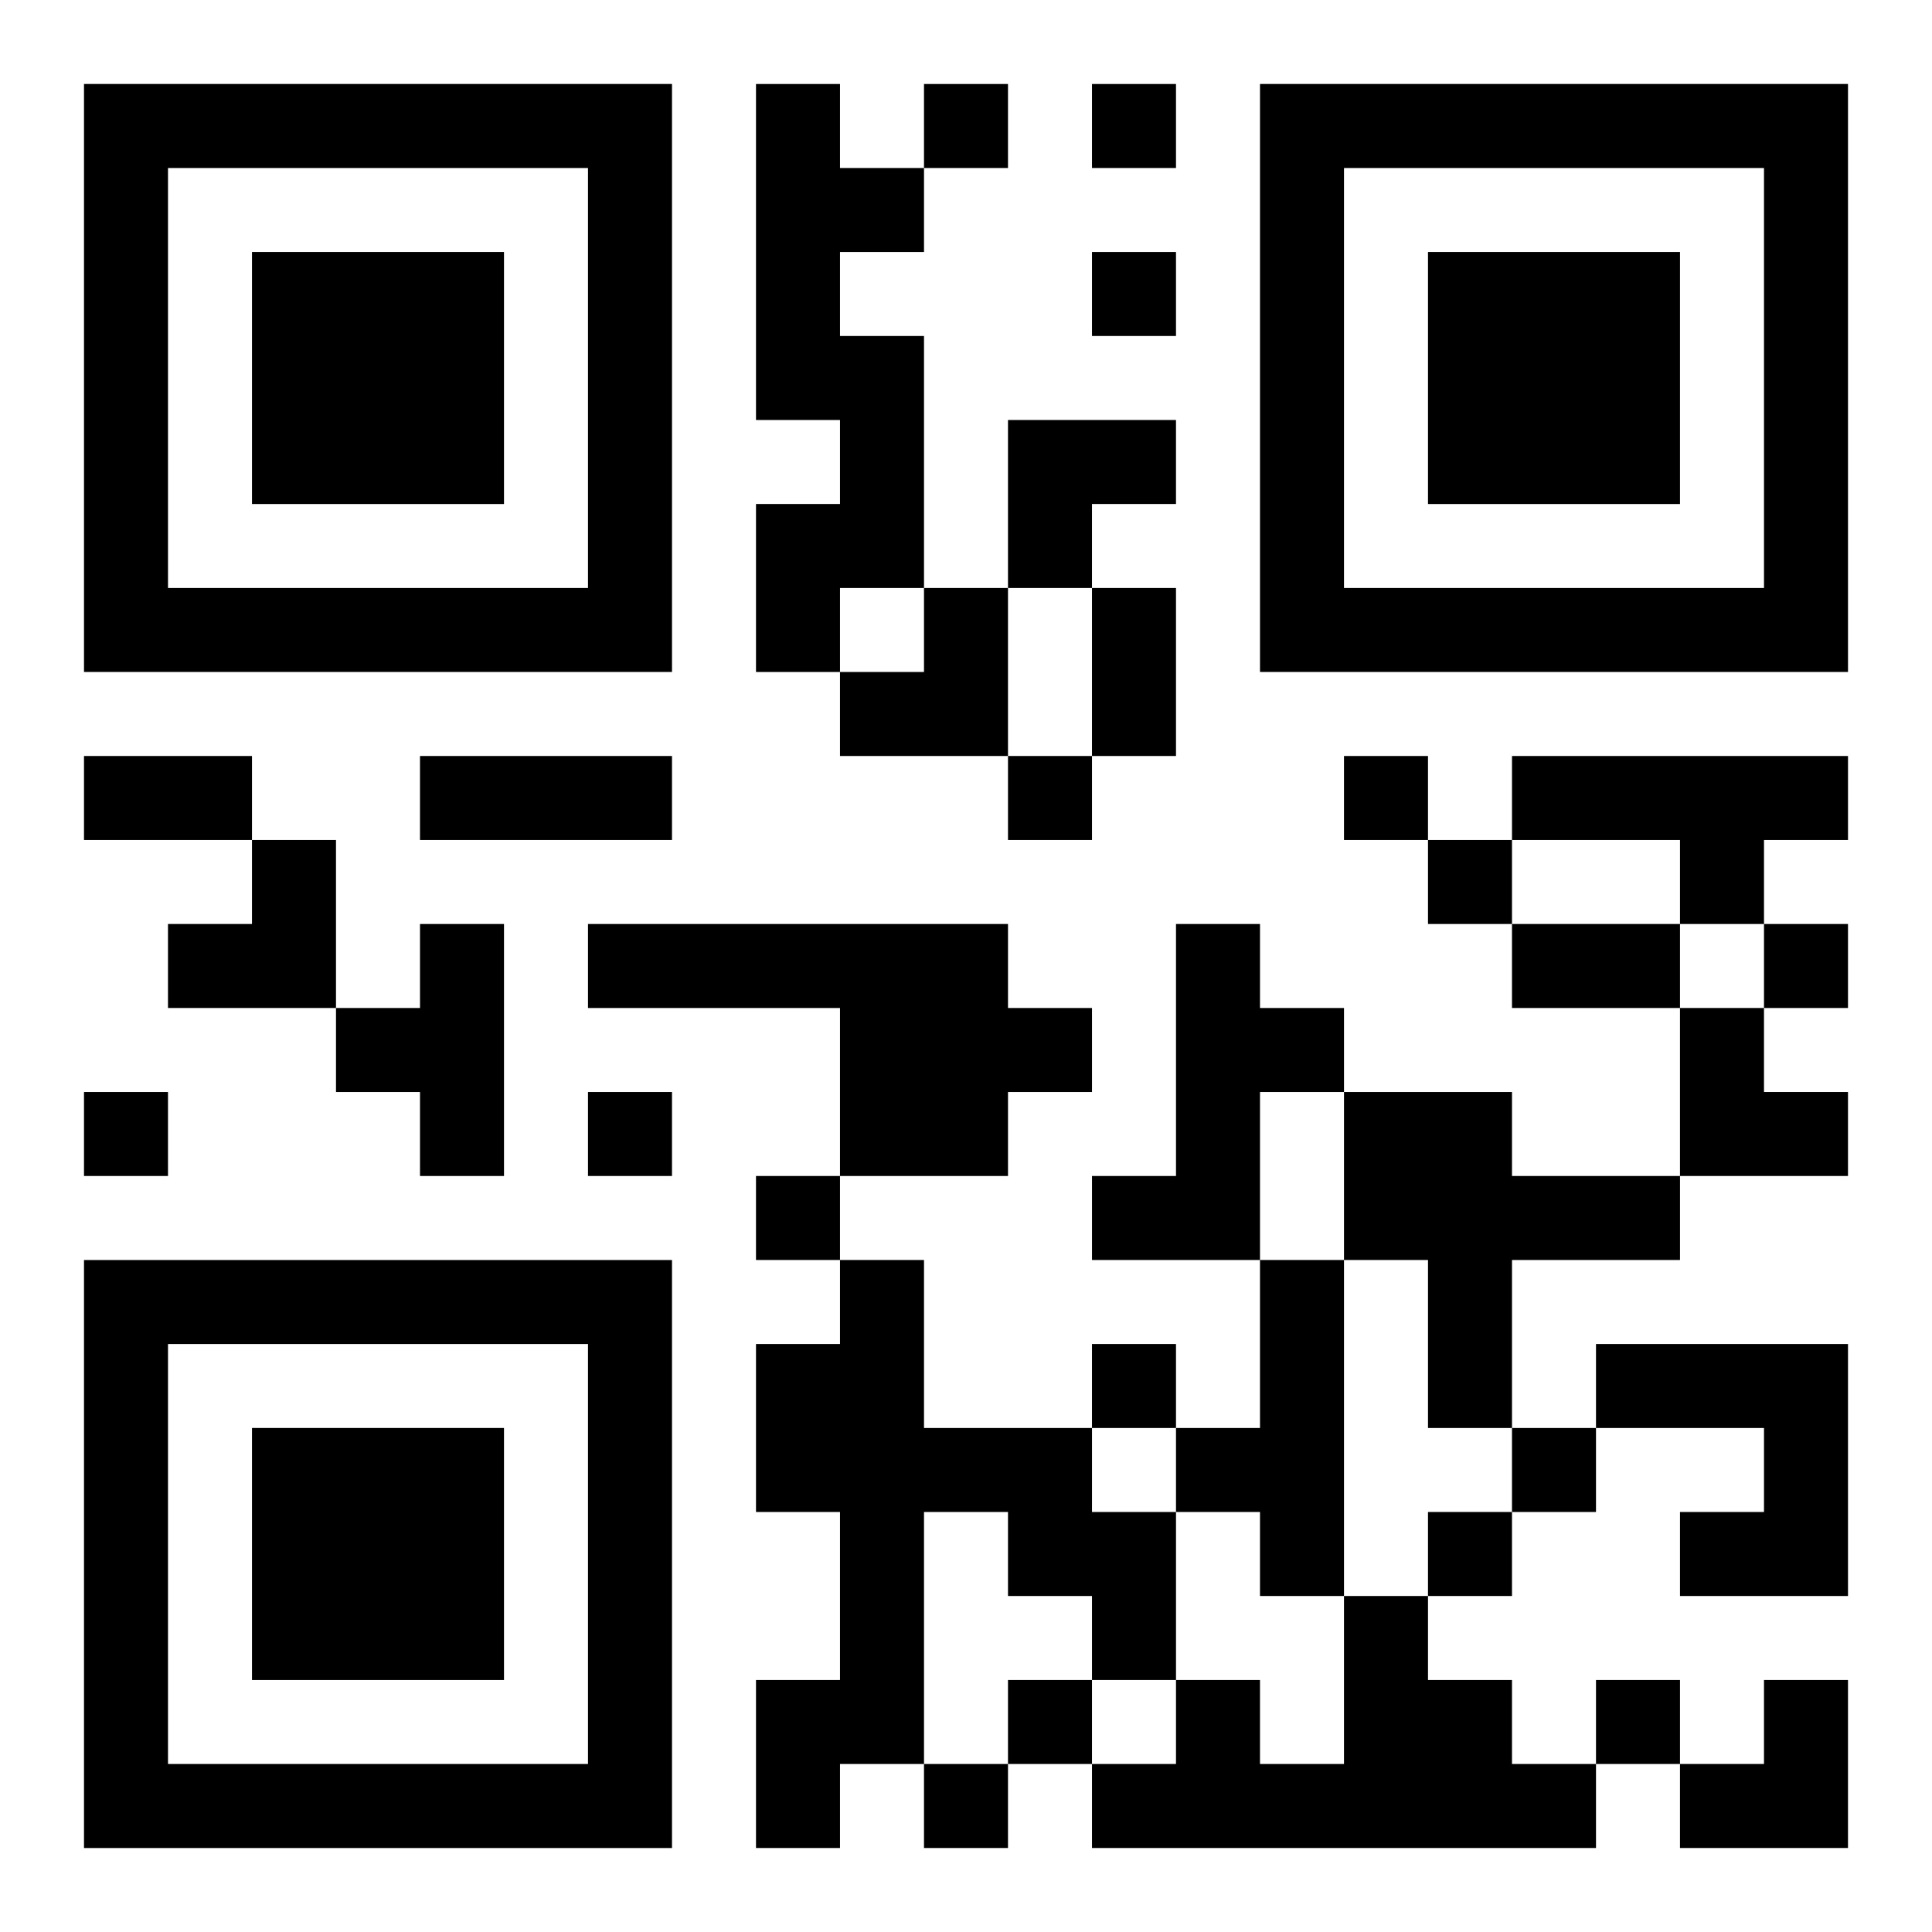 <?xml version="1.0" encoding="UTF-8"?>
<svg width="250" height="250" baseProfile="full" version="1.1" viewBox="-1 -1 23 23" xmlns="http://www.w3.org/2000/svg" xmlns:xlink="http://www.w3.org/1999/xlink"><symbol id="a"><path d="m0 7v7h7v-7h-7zm1 1h5v5h-5v-5zm1 1v3h3v-3h-3z"/></symbol><use y="-7" xlink:href="#a"/><use y="7" xlink:href="#a"/><use x="14" y="-7" xlink:href="#a"/><path d="m8 0h1v1h1v1h-1v1h1v3h-1v1h-1v-2h1v-1h-1v-4m9 8h4v1h-1v1h-1v-1h-2v-1m-13 2h1v3h-1v-1h-1v-1h1v-1m2 0h5v1h1v1h-1v1h-2v-2h-3v-1m7 0h1v1h1v1h-1v2h-2v-1h1v-3m2 2h2v1h2v1h-2v2h-1v-2h-1v-2m-6 2h1v2h2v1h1v2h-1v-1h-1v-1h-1v3h-1v1h-1v-2h1v-2h-1v-2h1v-1m5 0h1v4h-1v-1h-1v-1h1v-2m4 1h3v3h-2v-1h1v-1h-2v-1m-3 3h1v1h1v1h1v1h-6v-1h1v-1h1v1h1v-2m-5-18v1h1v-1h-1m2 0v1h1v-1h-1m0 2v1h1v-1h-1m-1 6v1h1v-1h-1m4 0v1h1v-1h-1m1 1v1h1v-1h-1m4 1v1h1v-1h-1m-20 2v1h1v-1h-1m6 0v1h1v-1h-1m2 1v1h1v-1h-1m4 2v1h1v-1h-1m5 1v1h1v-1h-1m-1 1v1h1v-1h-1m-5 2v1h1v-1h-1m7 0v1h1v-1h-1m-8 1v1h1v-1h-1m2-14h1v2h-1v-2m-12 2h2v1h-2v-1m4 0h3v1h-3v-1m13 2h2v1h-2v-1m-6-6h2v1h-1v1h-1zm-2 2m1 0h1v2h-2v-1h1zm-9 3m1 0h1v2h-2v-1h1zm17 2h1v1h1v1h-2zm0 8m1 0h1v2h-2v-1h1z"/></svg>
